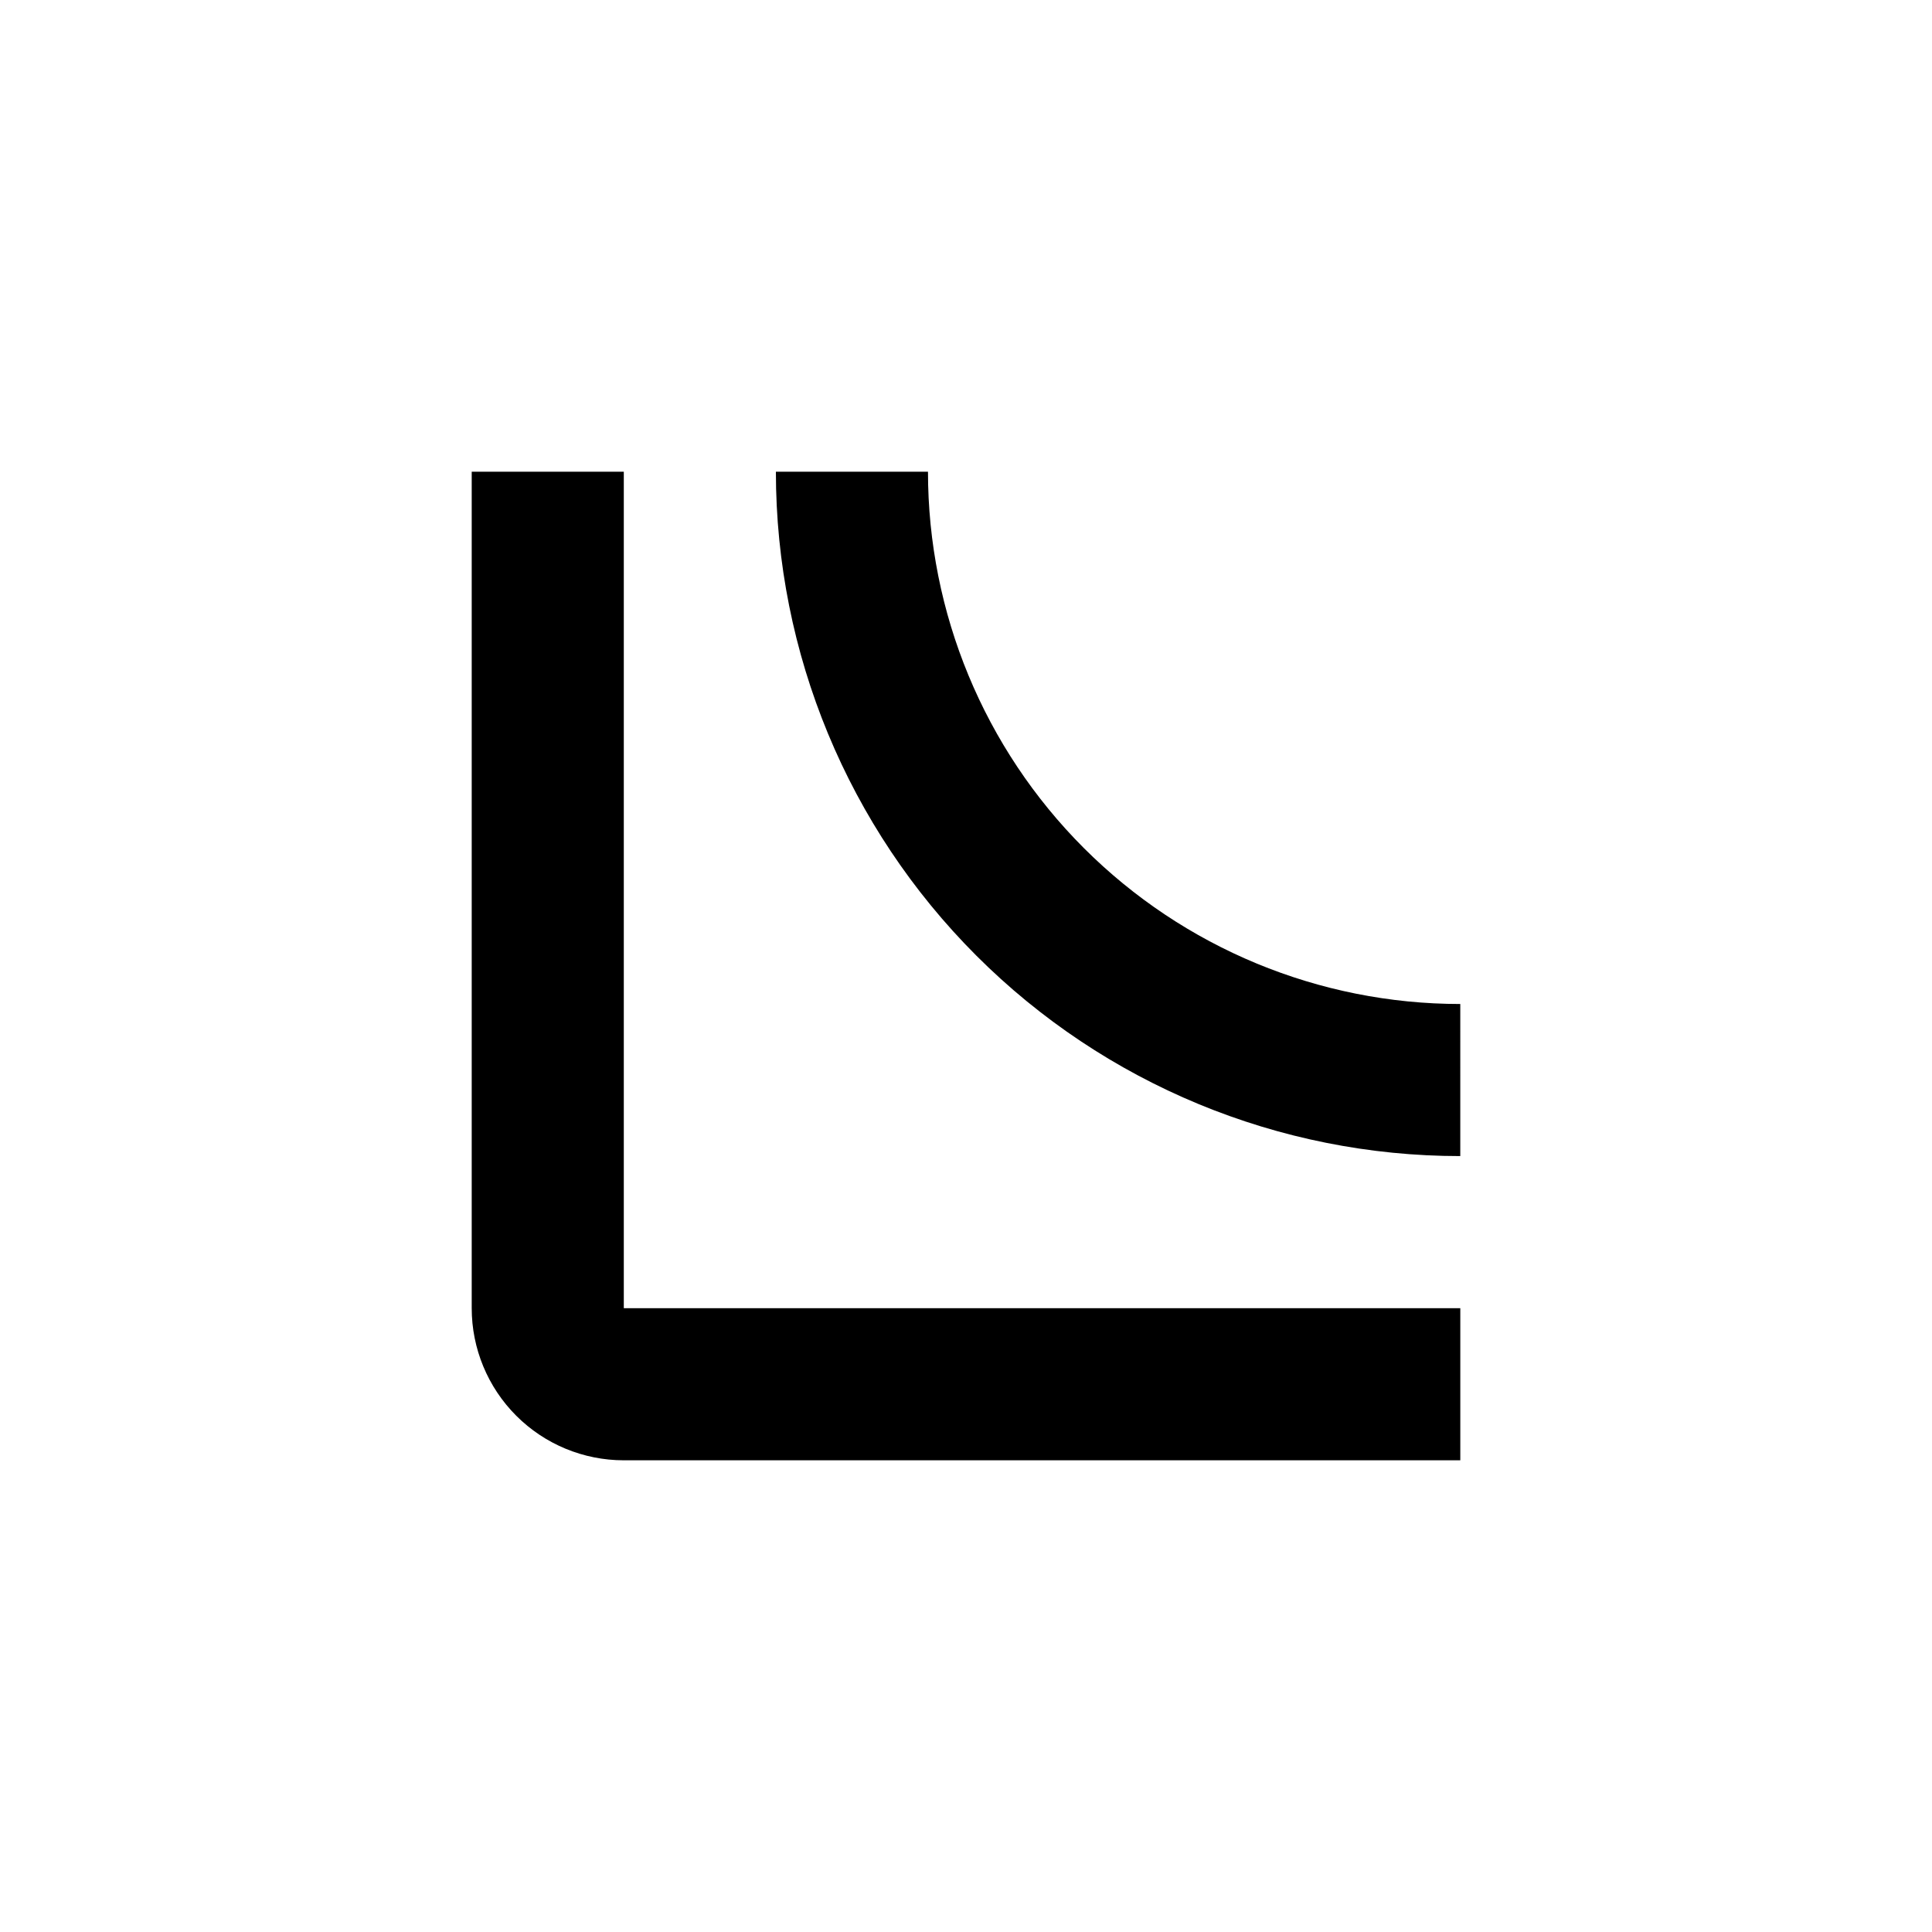 <?xml version="1.0" encoding="UTF-8"?>
<!-- Uploaded to: SVG Find, www.svgrepo.com, Generator: SVG Find Mixer Tools -->
<svg fill="#000000" width="800px" height="800px" version="1.1" viewBox="144 144 512 512" xmlns="http://www.w3.org/2000/svg">
 <g>
  <path d="m269.01 269.01v221.68c0 10.691 4.246 20.941 11.805 28.5s17.812 11.805 28.5 11.805h221.68v-40.305h-221.68v-221.68z"/>
  <path d="m530.99 410.07c-37.414 0-73.293-14.863-99.75-41.316-26.453-26.457-41.316-62.336-41.316-99.75h-40.305c0 48.102 19.109 94.234 53.121 128.25 34.016 34.012 80.148 53.121 128.25 53.121z"/>
 </g>
</svg>